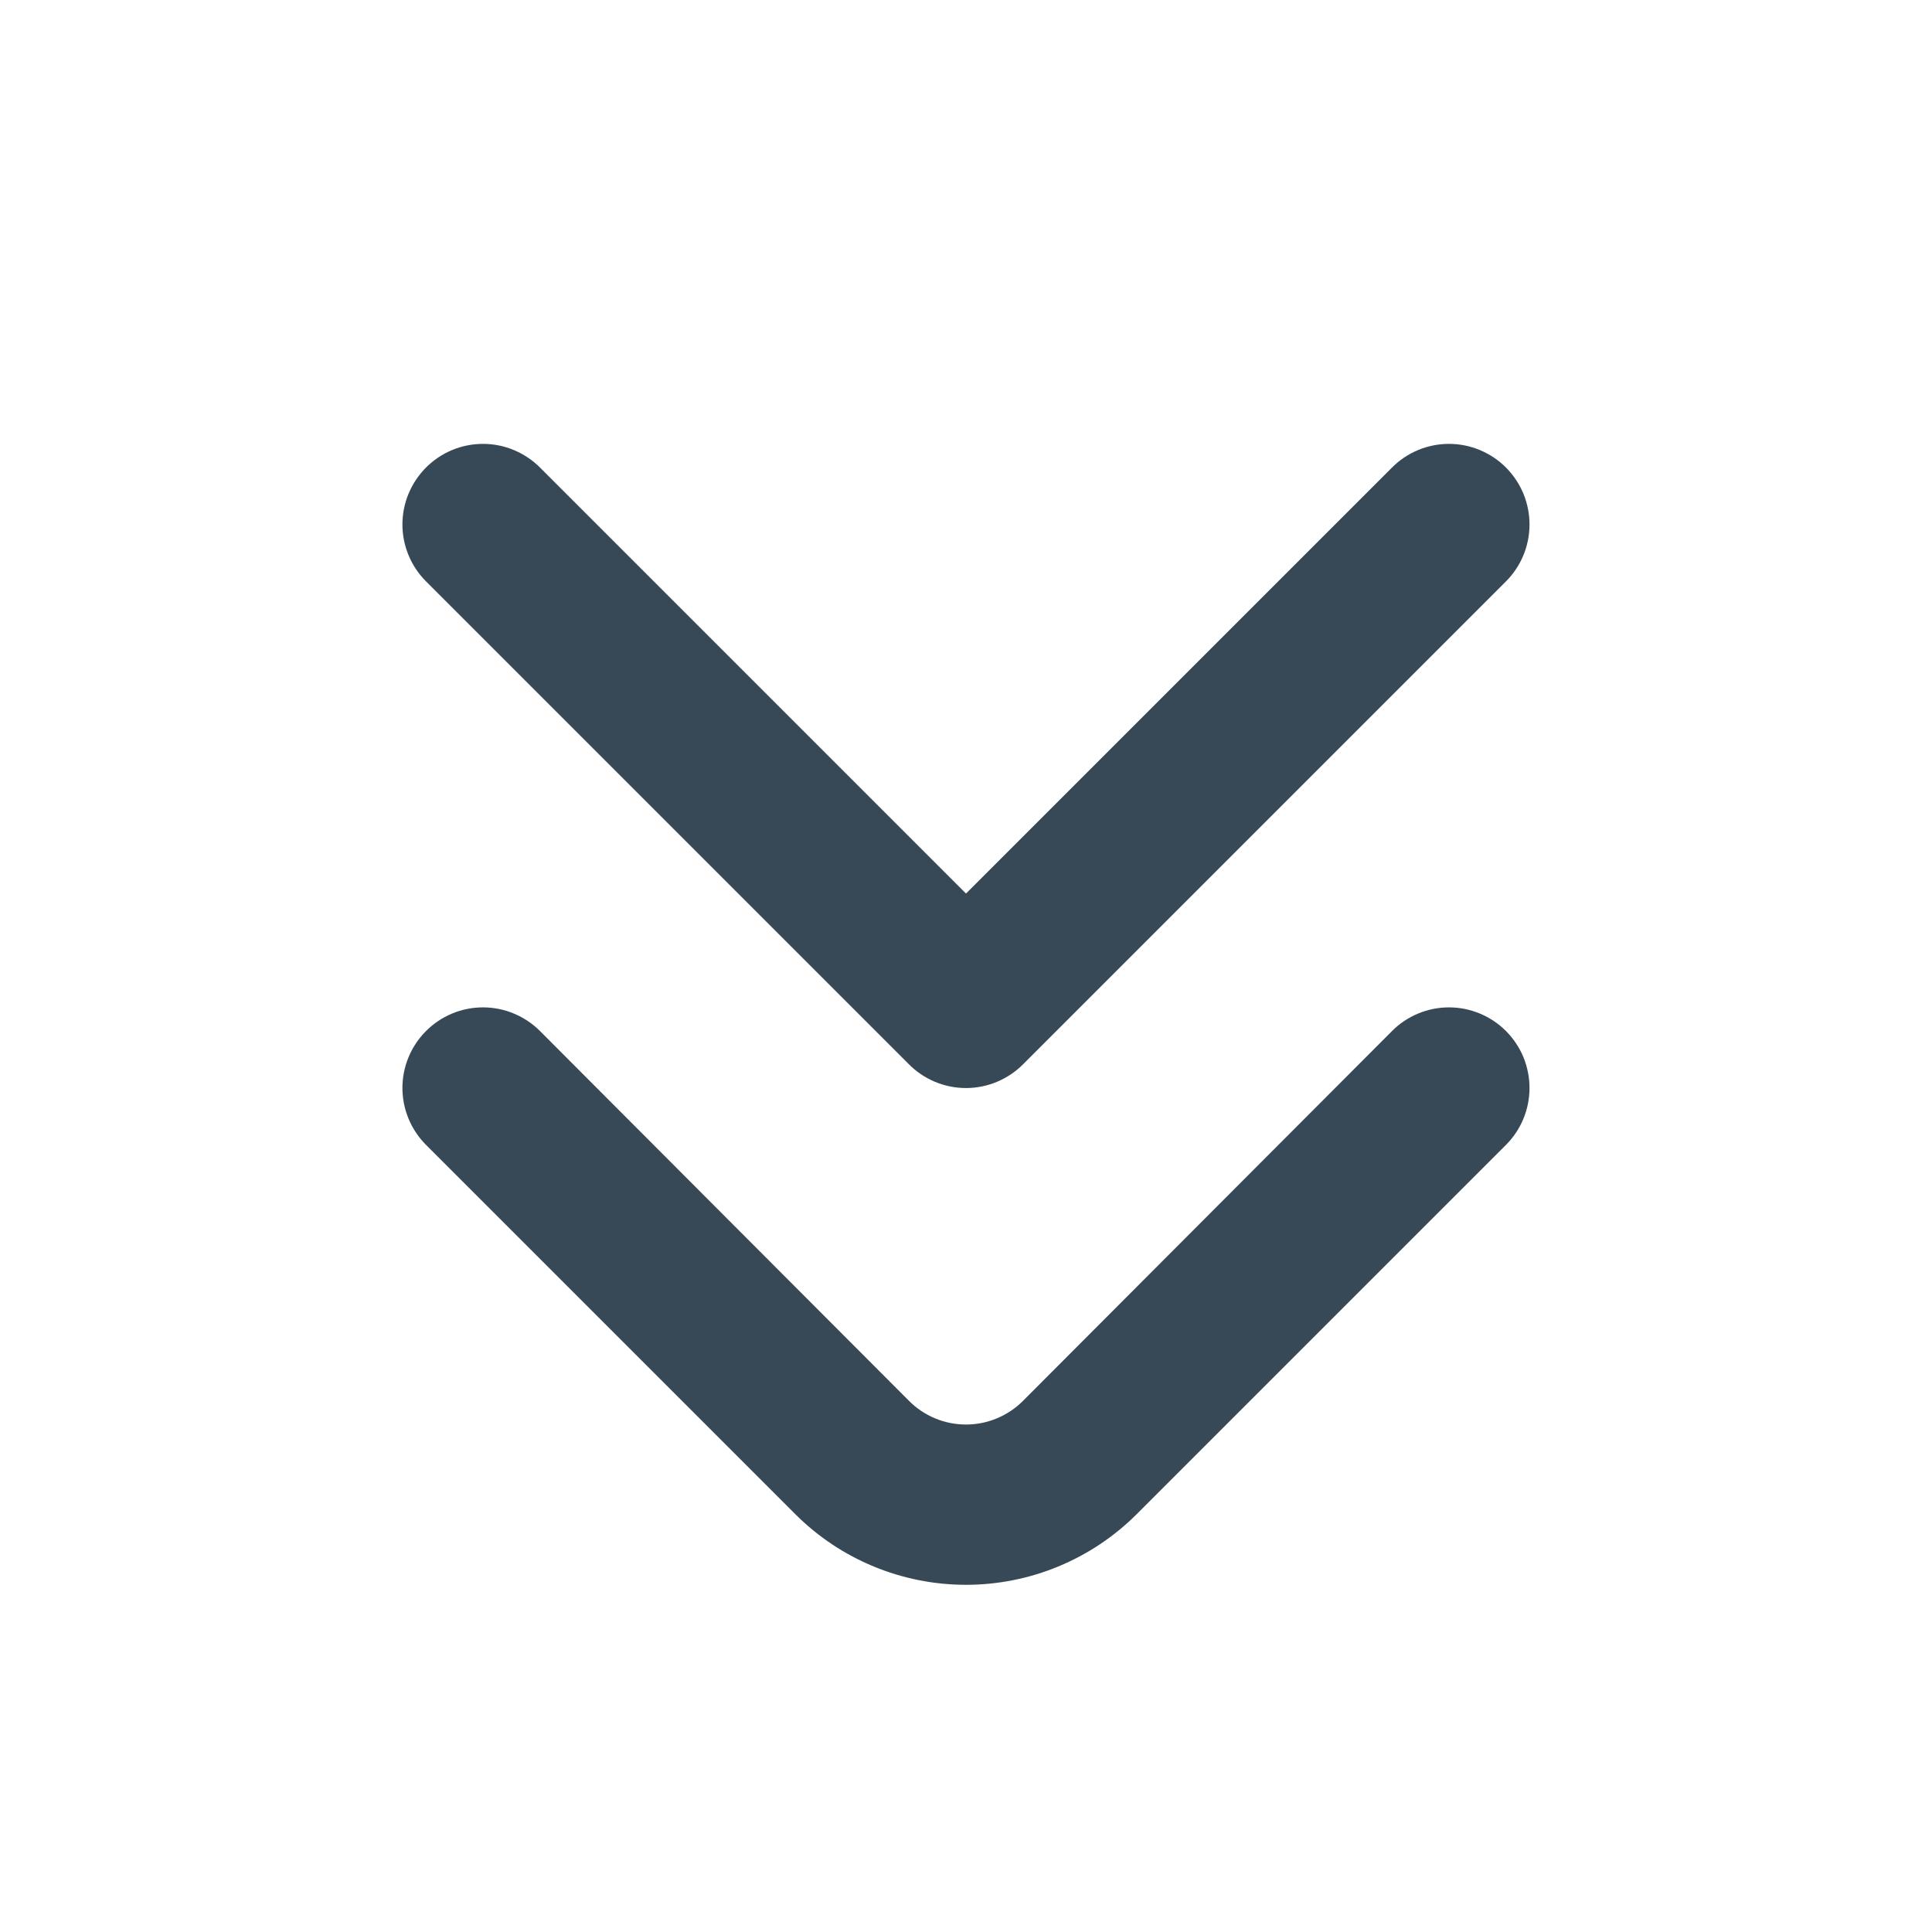 <svg xmlns="http://www.w3.org/2000/svg" width="24" height="24" viewBox="0 0 24 24" fill="none"><path d="M19 13.52C18.999 13.782 18.895 14.034 18.71 14.22L14.12 18.81C13.557 19.372 12.795 19.687 12 19.687C11.205 19.687 10.442 19.372 9.88 18.81L5.29 14.22C5.104 14.033 4.999 13.779 4.999 13.515C4.999 13.251 5.104 12.997 5.29 12.81C5.383 12.716 5.493 12.642 5.615 12.591C5.737 12.54 5.868 12.514 6 12.514C6.132 12.514 6.263 12.54 6.384 12.591C6.506 12.642 6.617 12.716 6.71 12.81L11.29 17.4C11.383 17.494 11.493 17.568 11.615 17.619C11.737 17.67 11.868 17.696 12 17.696C12.132 17.696 12.262 17.67 12.384 17.619C12.506 17.568 12.617 17.494 12.71 17.4L17.29 12.81C17.383 12.716 17.493 12.642 17.615 12.591C17.737 12.54 17.868 12.514 18 12.514C18.132 12.514 18.262 12.54 18.384 12.591C18.506 12.642 18.617 12.716 18.71 12.81C18.802 12.903 18.876 13.014 18.926 13.136C18.975 13.258 19.001 13.388 19 13.52Z" fill="#374957"></path><path d="M19 6.52C18.999 6.782 18.895 7.034 18.71 7.22L12.71 13.22C12.617 13.314 12.506 13.388 12.384 13.439C12.262 13.49 12.132 13.516 12 13.516C11.868 13.516 11.737 13.49 11.615 13.439C11.493 13.388 11.383 13.314 11.29 13.22L5.29 7.22C5.104 7.033 4.999 6.779 4.999 6.515C4.999 6.251 5.104 5.998 5.29 5.81C5.383 5.716 5.493 5.642 5.615 5.591C5.737 5.54 5.868 5.514 6 5.514C6.132 5.514 6.263 5.54 6.384 5.591C6.506 5.642 6.617 5.716 6.71 5.81L12 11.1L17.29 5.81C17.383 5.716 17.493 5.642 17.615 5.591C17.737 5.54 17.868 5.514 18 5.514C18.132 5.514 18.262 5.54 18.384 5.591C18.506 5.642 18.617 5.716 18.71 5.81C18.802 5.904 18.876 6.014 18.926 6.136C18.975 6.258 19.001 6.389 19 6.52Z" fill="#374957"></path></svg>